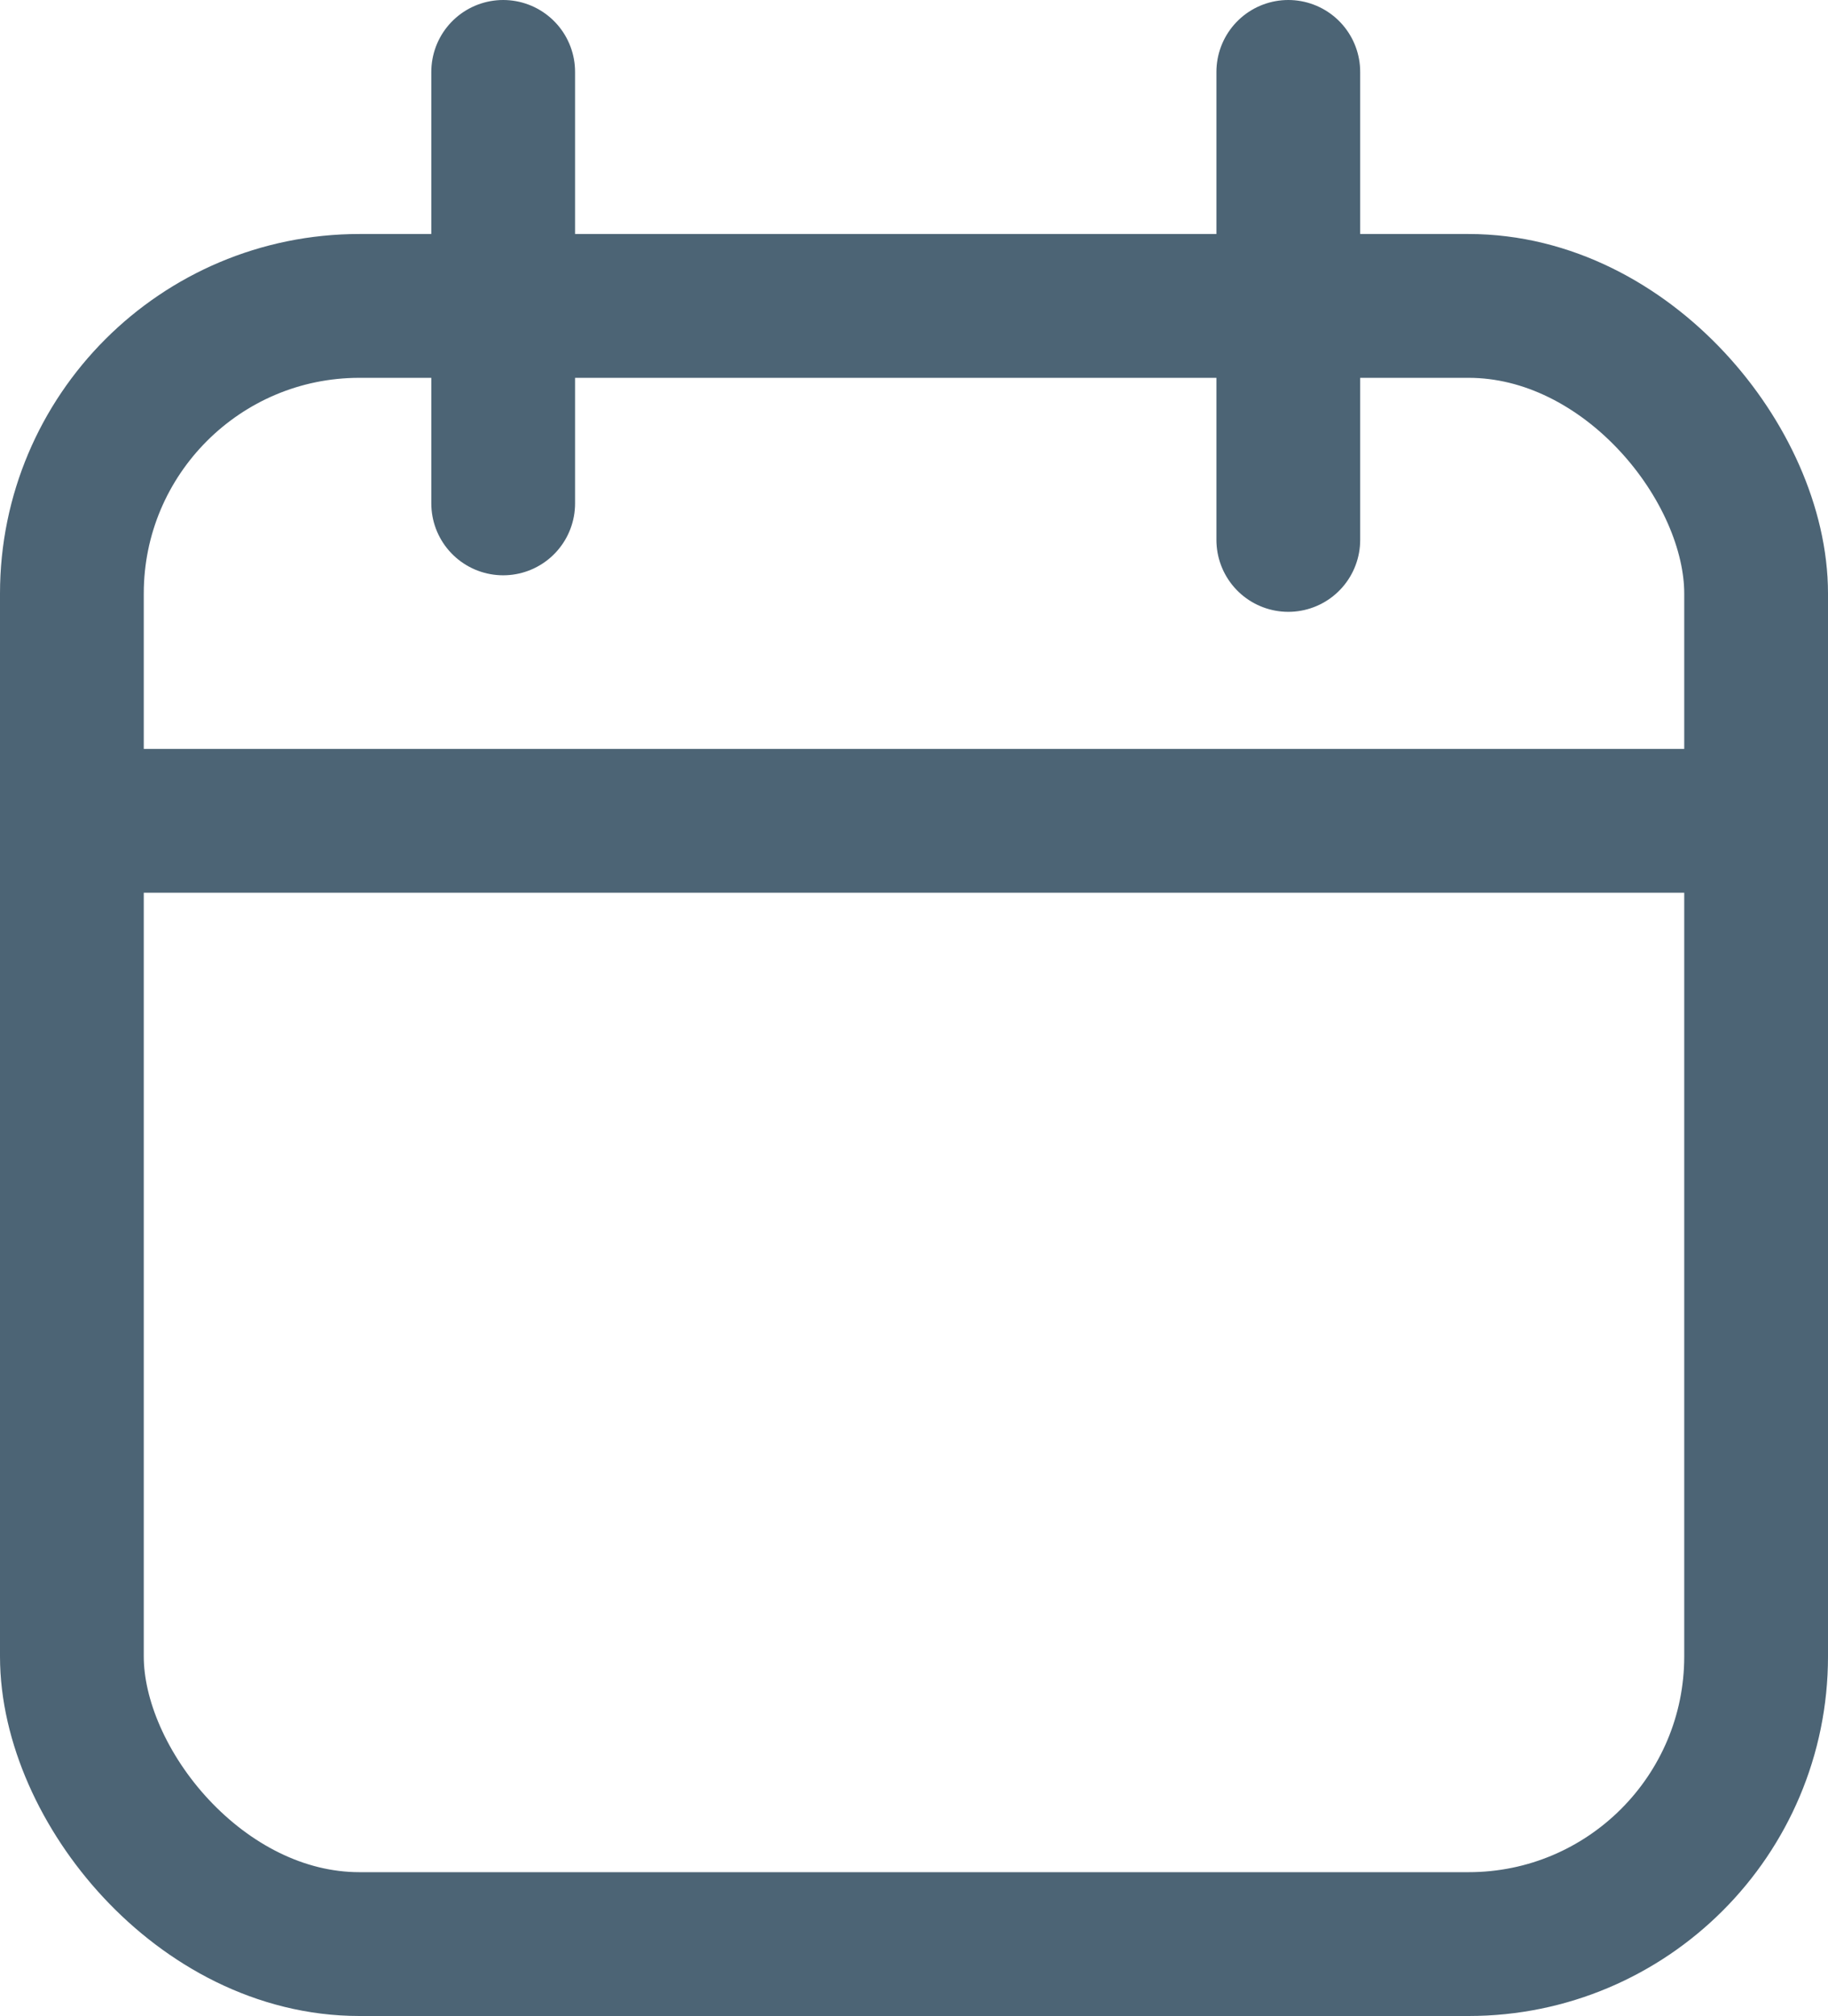 <svg xmlns="http://www.w3.org/2000/svg" width="12.715" height="14.017" viewBox="0 0 12.715 14.017">
  <g id="calendar-icon" transform="translate(-2.5 -1.5)" opacity="0.7">
    <rect id="Rectangle_19386" data-name="Rectangle 19386" width="11.715" height="11.39" rx="2" transform="translate(3 3.627)" fill="none" stroke="#00223a" stroke-linecap="round" stroke-linejoin="round" stroke-width="1"/>
    <line id="Line_122" data-name="Line 122" y2="3.254" transform="translate(11.461 2)" fill="none" stroke="#00223a" stroke-linecap="round" stroke-linejoin="round" stroke-width="1"/>
    <line id="Line_123" data-name="Line 123" y2="3" transform="translate(6 2)" fill="none" stroke="#00223a" stroke-linecap="round" stroke-linejoin="round" stroke-width="1"/>
    <line id="Line_124" data-name="Line 124" x2="11.715" transform="translate(3 7.207)" fill="none" stroke="#00223a" stroke-linecap="round" stroke-linejoin="round" stroke-width="1"/>
  </g>
</svg>
